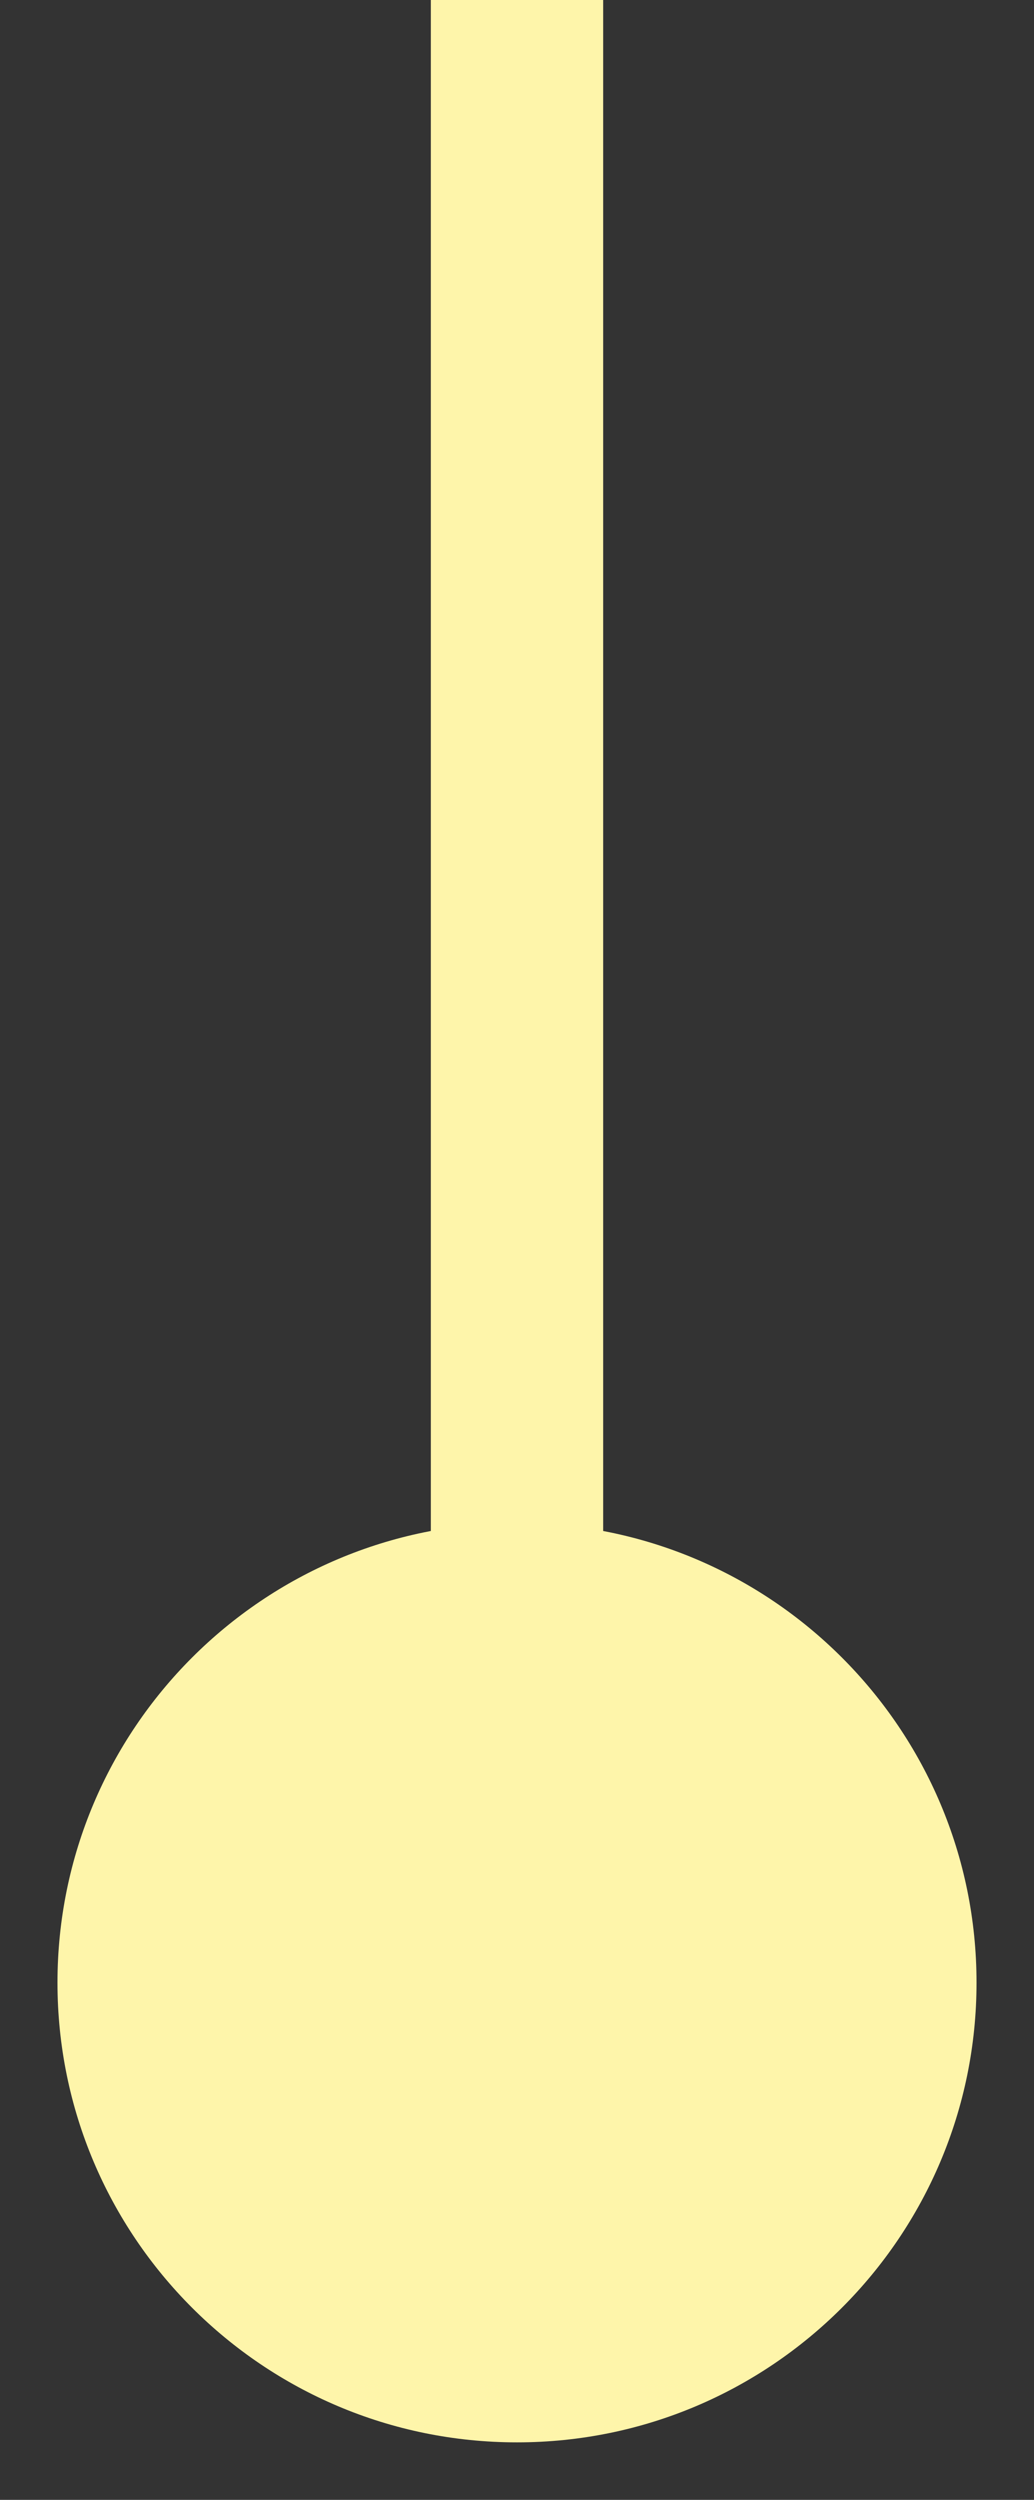 <?xml version="1.0" encoding="UTF-8"?> <svg xmlns="http://www.w3.org/2000/svg" width="12" height="29" viewBox="0 0 12 29" fill="none"><rect x="0" y="0" width="12" height="29" fill="#333333" stroke="none"/> <path d="M6 17.667C3.054 17.667 0.667 20.055 0.667 23C0.667 25.945 3.054 28.333 6 28.333C8.946 28.333 11.333 25.945 11.333 23C11.333 20.055 8.946 17.667 6 17.667ZM5 -4.37114e-08L5 23L7 23L7 4.37114e-08L5 -4.37114e-08Z" fill="#FEF5AA"></path> </svg> 